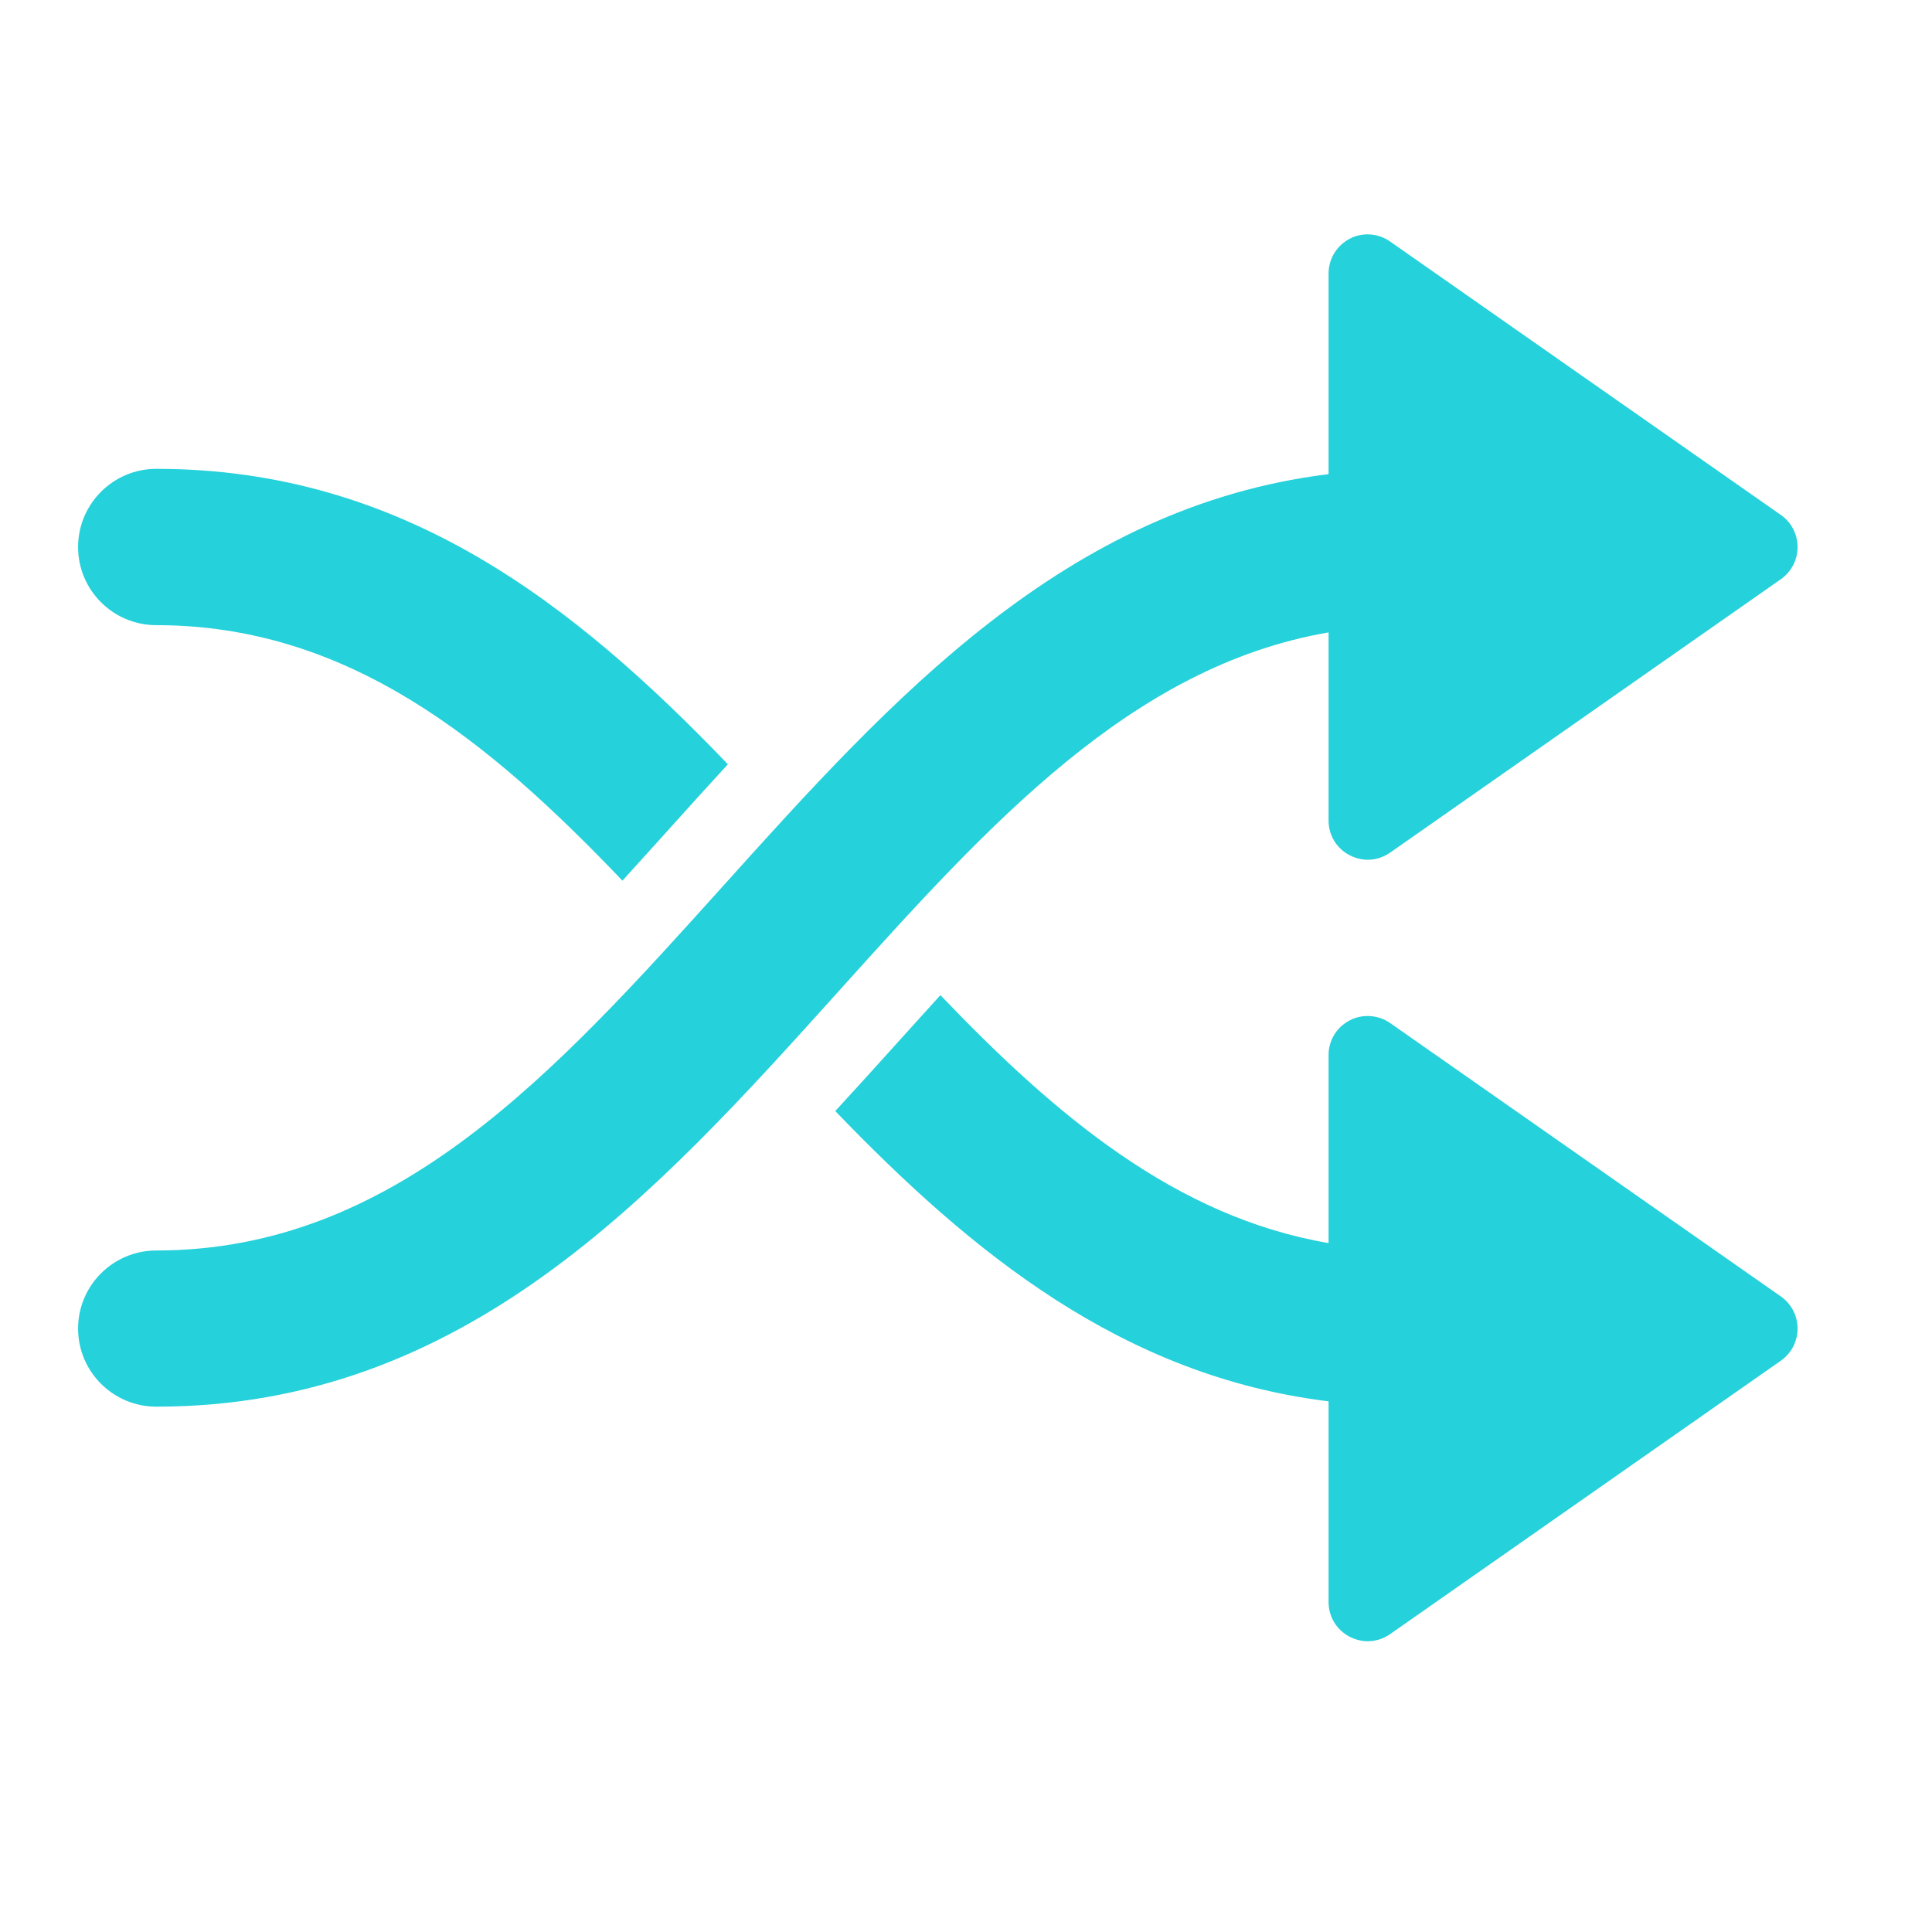 <?xml version="1.0" encoding="utf-8"?>
<svg xmlns="http://www.w3.org/2000/svg" fill="none" height="100%" overflow="visible" preserveAspectRatio="none" style="display: block;" viewBox="0 0 12 12" width="100%">
<g id="Shuffle">
<path d="M0.485 3.398C0.485 3.13 0.703 2.912 0.971 2.912C2.505 2.912 3.57 3.757 4.521 4.747C4.389 4.891 4.259 5.034 4.132 5.176C4.042 5.276 3.954 5.373 3.866 5.47C3.028 4.591 2.157 3.883 0.971 3.883C0.703 3.883 0.485 3.666 0.485 3.398ZM11.062 8.053L8.634 6.354C8.56 6.303 8.462 6.296 8.383 6.338C8.302 6.38 8.252 6.462 8.252 6.553V7.721C7.306 7.559 6.561 6.934 5.841 6.181C5.754 6.278 5.666 6.374 5.576 6.474C5.449 6.615 5.32 6.758 5.188 6.901C6.036 7.782 6.973 8.547 8.252 8.704V9.951C8.252 10.042 8.302 10.124 8.383 10.166C8.418 10.184 8.456 10.194 8.495 10.194C8.544 10.194 8.592 10.179 8.634 10.15L11.062 8.451C11.127 8.405 11.165 8.331 11.165 8.252C11.165 8.173 11.127 8.099 11.062 8.053ZM11.062 3.199L8.634 1.5C8.56 1.448 8.462 1.441 8.383 1.483C8.302 1.526 8.252 1.608 8.252 1.699V2.945C6.617 3.146 5.538 4.34 4.493 5.501C3.444 6.666 2.454 7.767 0.971 7.767C0.703 7.767 0.485 7.984 0.485 8.252C0.485 8.52 0.703 8.737 0.971 8.737C2.886 8.737 4.07 7.422 5.215 6.15C6.145 5.117 7.03 4.138 8.252 3.928V5.097C8.252 5.188 8.302 5.27 8.383 5.312C8.418 5.33 8.456 5.34 8.495 5.34C8.544 5.34 8.592 5.325 8.634 5.296L11.062 3.597C11.127 3.551 11.165 3.477 11.165 3.398C11.165 3.319 11.127 3.244 11.062 3.199Z" fill="#25D1DA" id="Vector"/>
</g>
</svg>